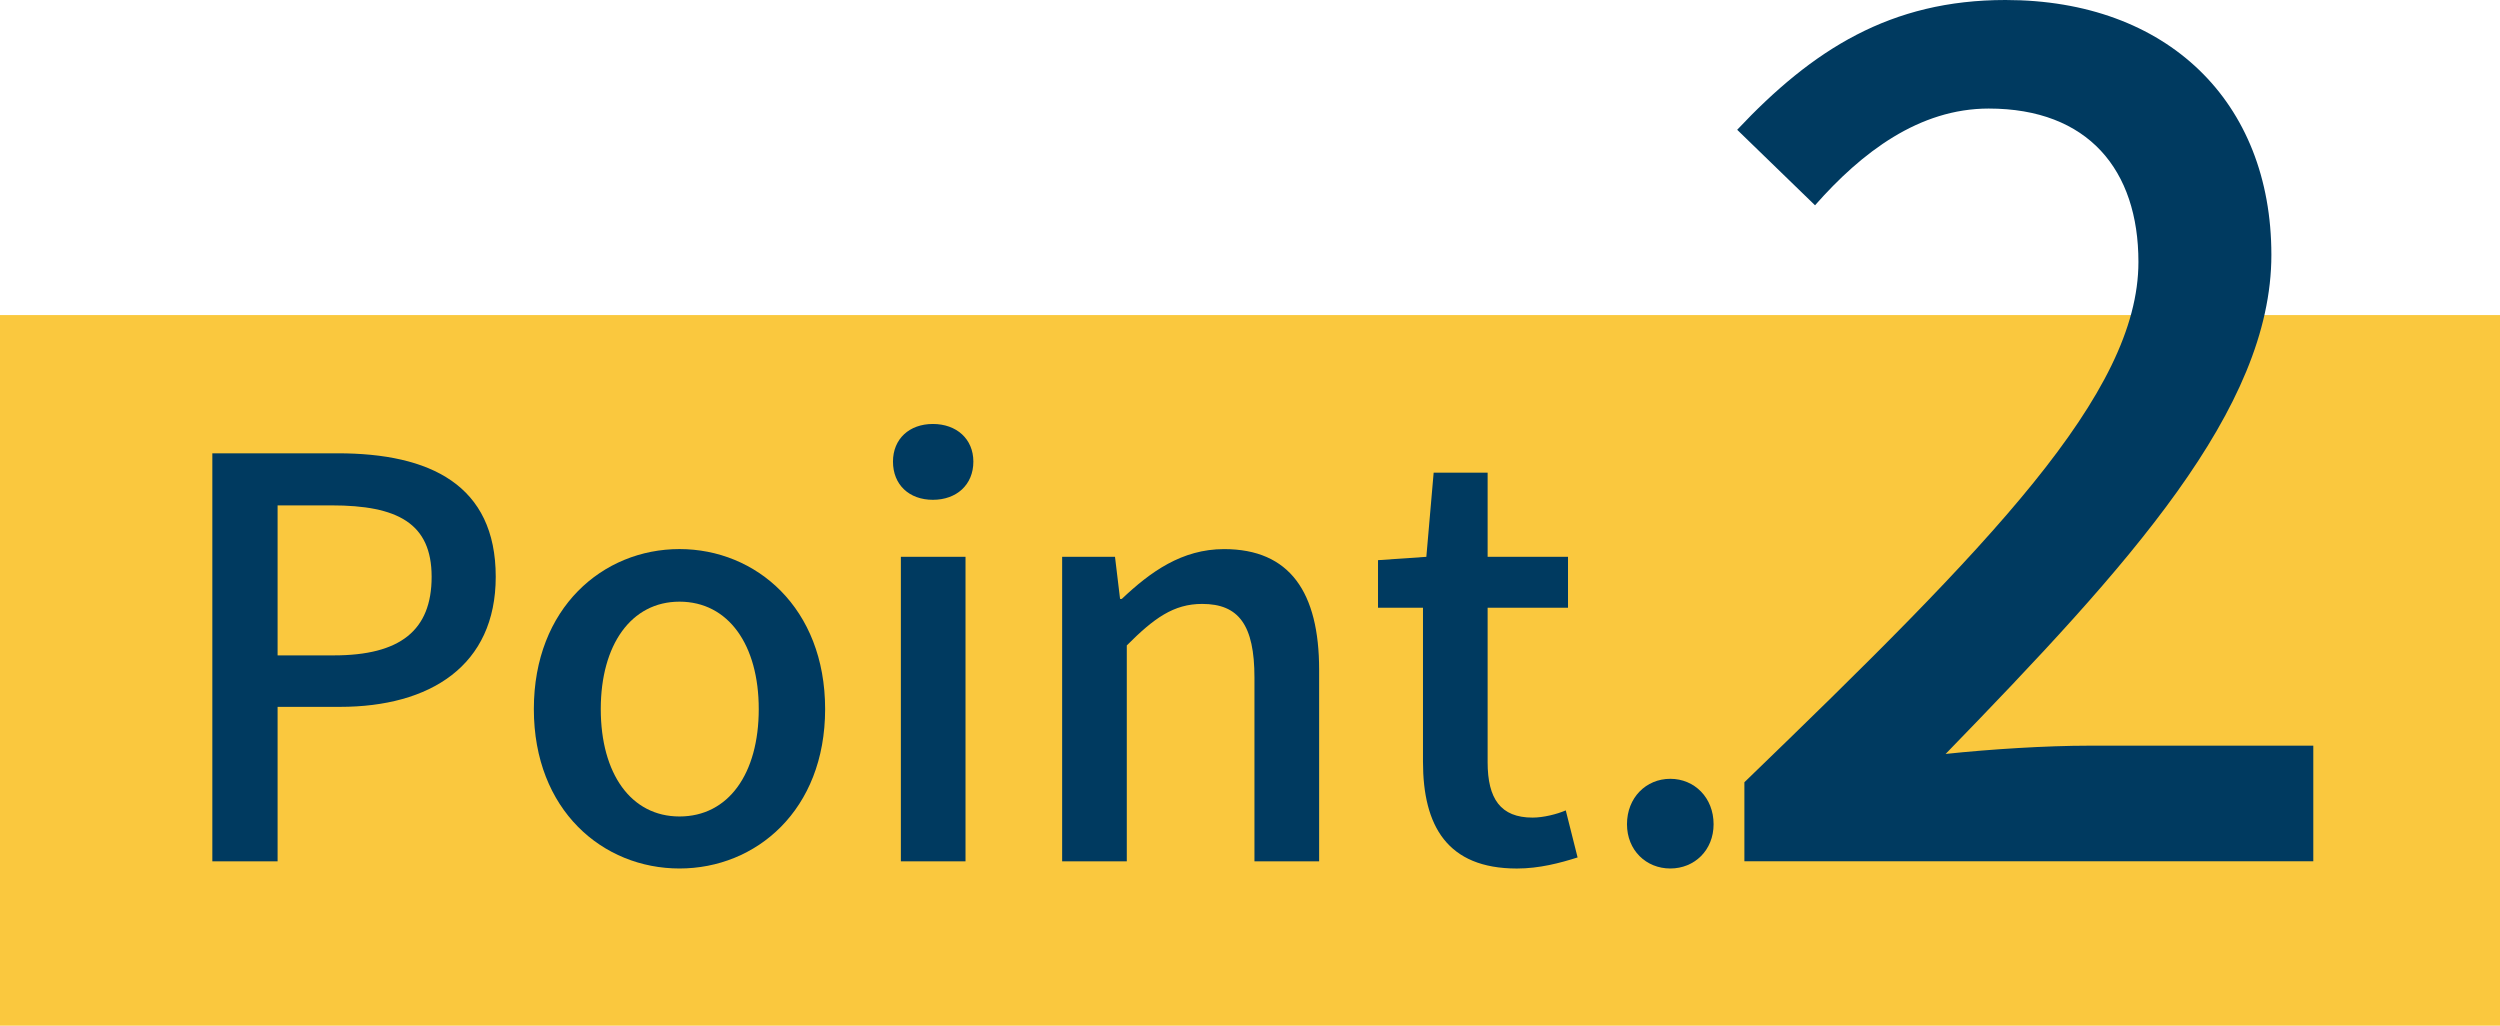 <?xml version="1.0" encoding="utf-8"?>
<!-- Generator: Adobe Illustrator 25.0.1, SVG Export Plug-In . SVG Version: 6.00 Build 0)  -->
<svg version="1.1" id="レイヤー_1" xmlns="http://www.w3.org/2000/svg" xmlns:xlink="http://www.w3.org/1999/xlink" x="0px"
	 y="0px" viewBox="0 0 78 32" style="enable-background:new 0 0 78 32;" xml:space="preserve">
<style type="text/css">
	.st0{fill:#FAC83E;}
	.st1{fill:#003A60;}
</style>
<rect y="9.831" class="st0" width="78" height="22.169"/>
<g>
	<g>
		<path class="st1" d="M54.425,24.406c7.661-7.399,12.294-12.111,12.294-16.234c0-2.871-1.57-4.785-4.671-4.785
			c-2.168,0-3.961,1.362-5.419,3.018L54.2,4.049C56.555,1.546,58.983,0,62.571,0c5.045,0,8.296,3.166,8.296,7.952
			c0,4.823-4.447,9.682-10.164,15.571c1.383-0.147,3.139-0.258,4.484-0.258h6.988v3.607h-17.75V24.406z"/>
	</g>
	<g>
		<g>
			<path class="st1" d="M6.625,14.143h3.912c2.877,0,4.93,0.984,4.93,3.852c0,2.781-2.053,4.059-4.86,4.059H8.661v4.819H6.625
				V14.143z M10.415,20.448c2.07,0,3.052-0.777,3.052-2.452s-1.07-2.228-3.122-2.228H8.661v4.68H10.415z"/>
			<path class="st1" d="M16.656,22.123c0-3.161,2.157-4.992,4.544-4.992c2.386,0,4.544,1.831,4.544,4.992s-2.158,4.974-4.544,4.974
				C18.813,27.097,16.656,25.284,16.656,22.123z M23.673,22.123c0-2.004-0.947-3.351-2.473-3.351c-1.509,0-2.456,1.347-2.456,3.351
				c0,2.021,0.947,3.351,2.456,3.351C22.725,25.474,23.673,24.144,23.673,22.123z"/>
			<path class="st1" d="M27.861,14.402c0-0.708,0.509-1.174,1.245-1.174c0.737,0,1.263,0.466,1.263,1.174
				c0,0.725-0.526,1.192-1.263,1.192C28.37,15.594,27.861,15.128,27.861,14.402z M28.107,17.373h2.017v9.5h-2.017V17.373z"/>
			<path class="st1" d="M33.139,17.373h1.649l0.158,1.314h0.053c0.895-0.847,1.877-1.555,3.193-1.555
				c2.052,0,2.965,1.347,2.965,3.766v5.976h-2.018v-5.734c0-1.641-0.491-2.298-1.632-2.298c-0.894,0-1.508,0.45-2.351,1.295v6.737
				h-2.017V17.373z"/>
			<path class="st1" d="M44.397,23.764v-4.802h-1.403v-1.485l1.508-0.104l0.228-2.625h1.684v2.625h2.508v1.589h-2.508v4.819
				c0,1.14,0.404,1.728,1.403,1.728c0.334,0,0.755-0.104,1.035-0.225l0.369,1.468c-0.544,0.173-1.193,0.346-1.895,0.346
				C45.152,27.097,44.397,25.768,44.397,23.764z"/>
			<path class="st1" d="M50.762,25.716c0-0.83,0.596-1.417,1.351-1.417c0.754,0,1.351,0.587,1.351,1.417
				c0,0.811-0.596,1.381-1.351,1.381C51.358,27.097,50.762,26.527,50.762,25.716z"/>
		</g>
	</g>
</g>
</svg>

